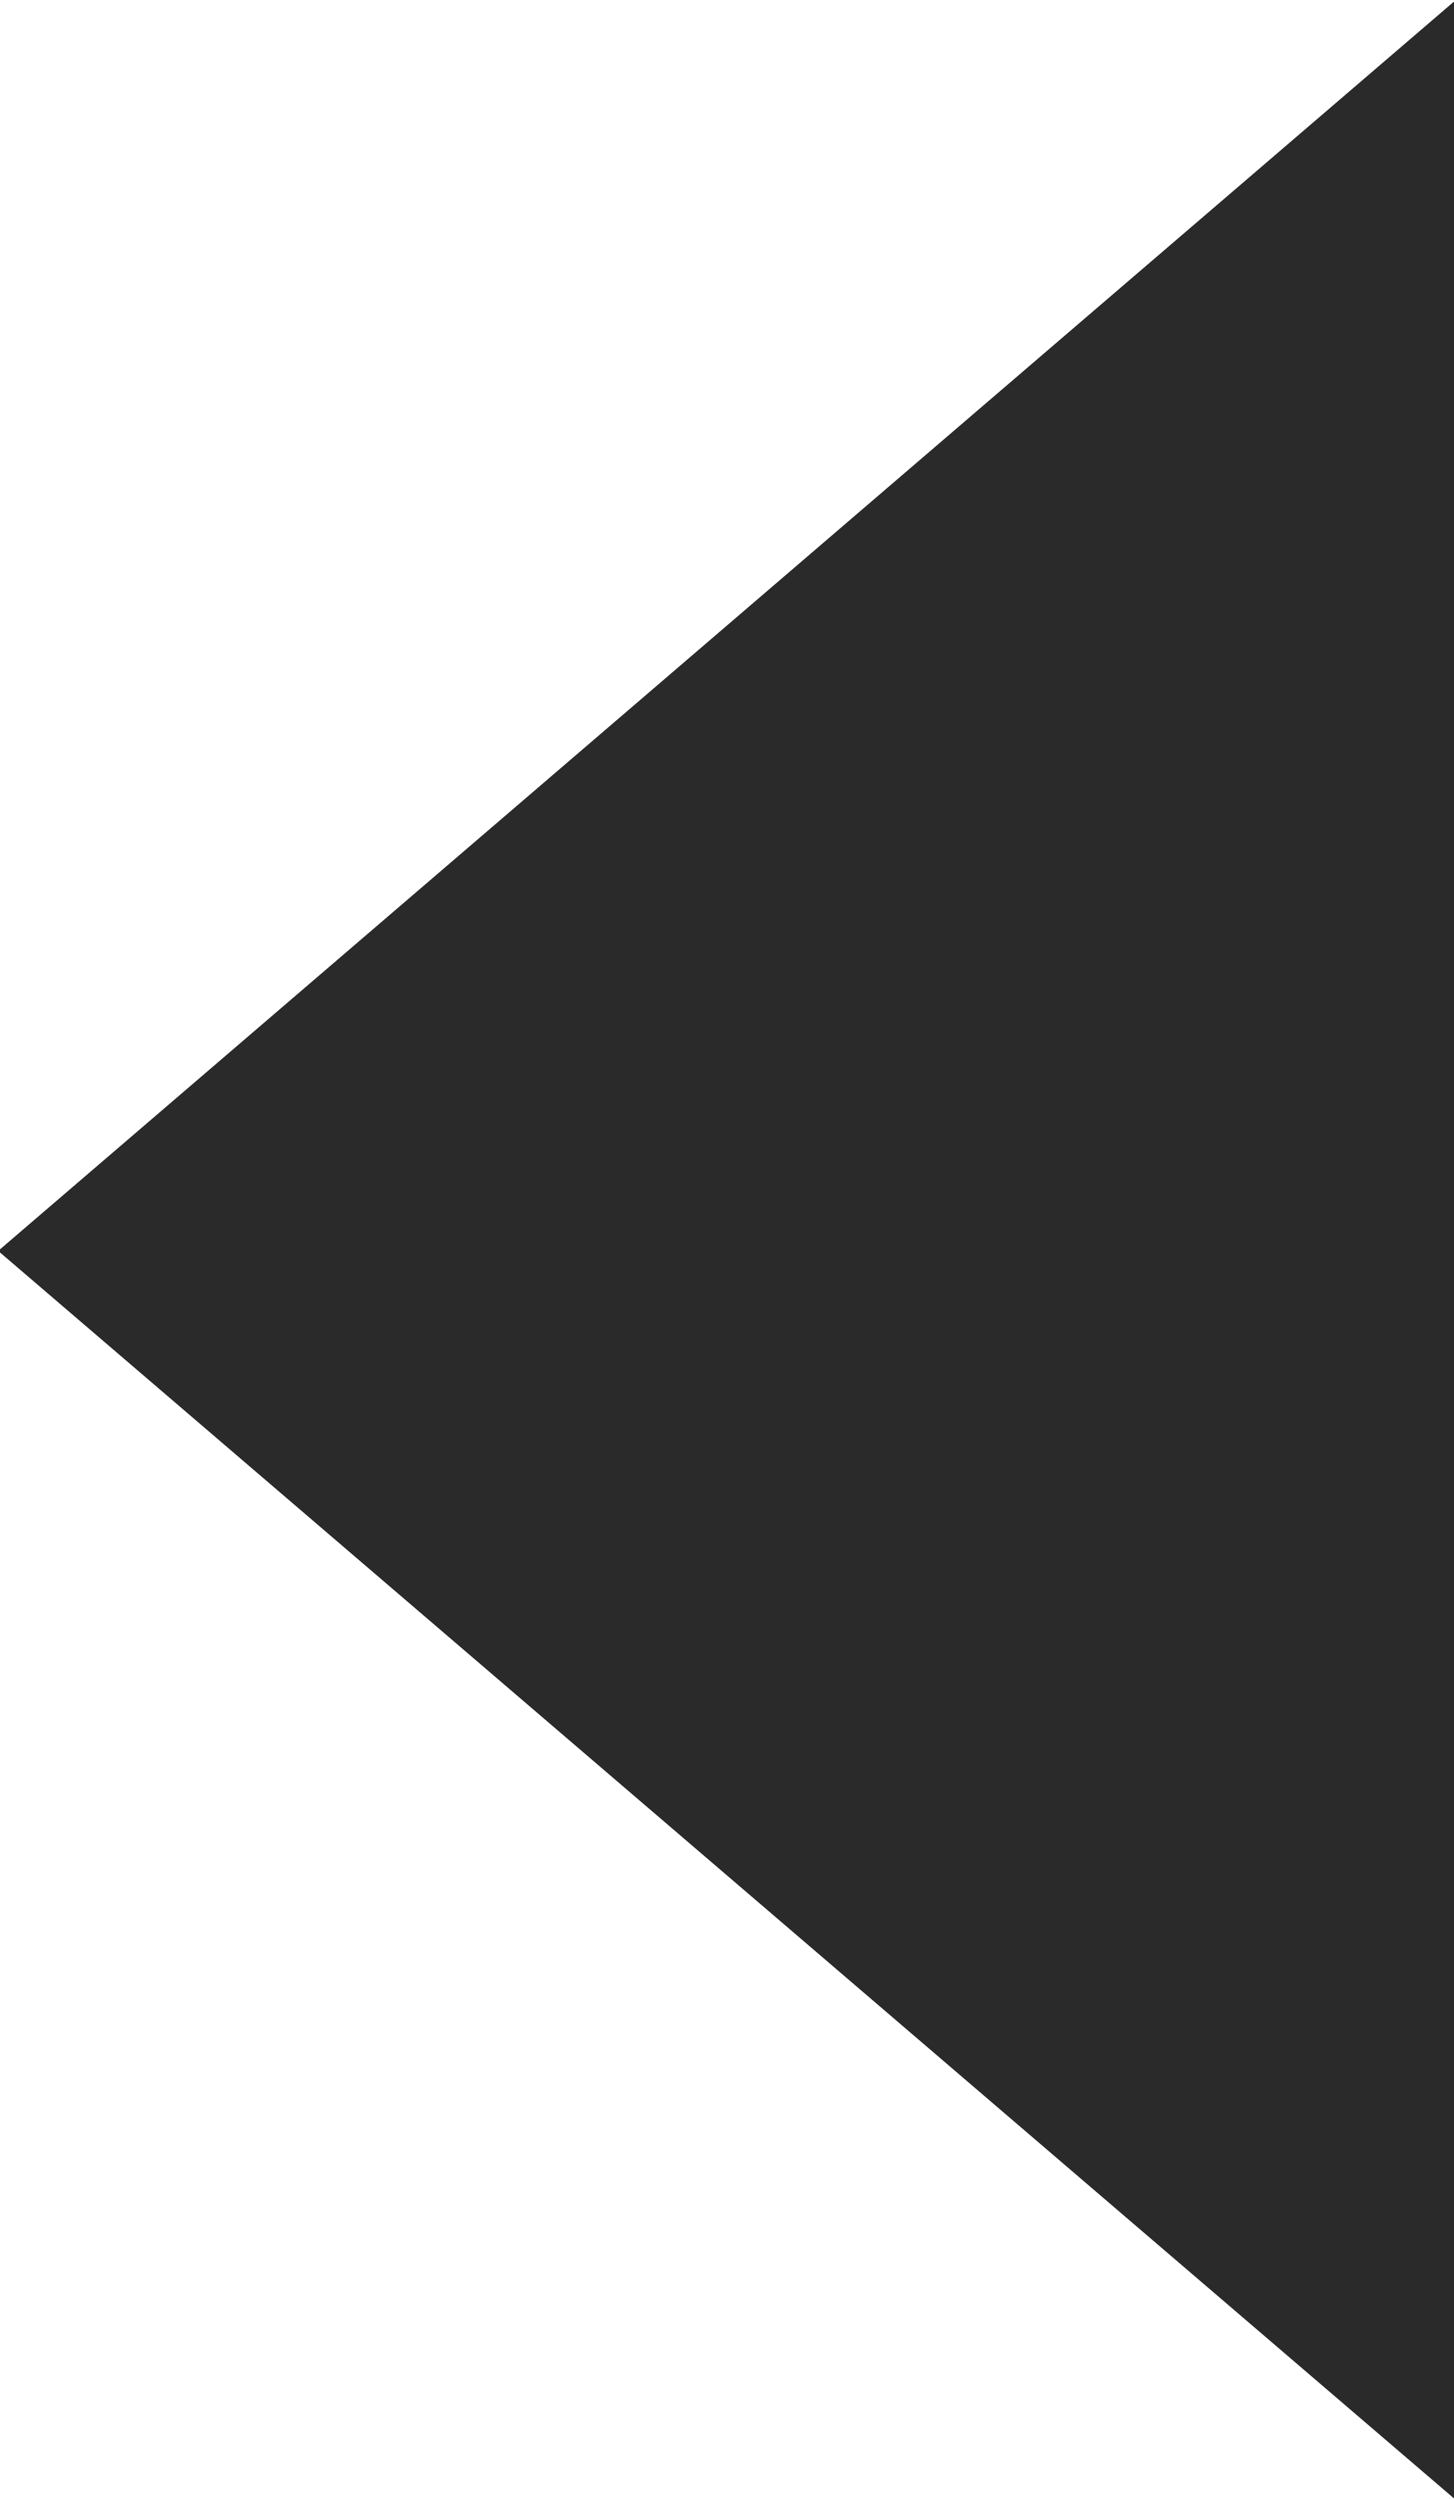 <svg xmlns="http://www.w3.org/2000/svg" width="7.93" height="13.63" viewBox="0 0 7.93 13.63">
<defs>
    <style>
      .cls-1 {
        fill: #2b2a2a;
        fill-rule: evenodd;
      }
    </style>
  </defs>
  <path id="arrow" class="cls-1" d="M1846.68,5753.94l7.95-6.82v13.63Z" transform="translate(-1846.69 -5747.12)"/>
</svg>
